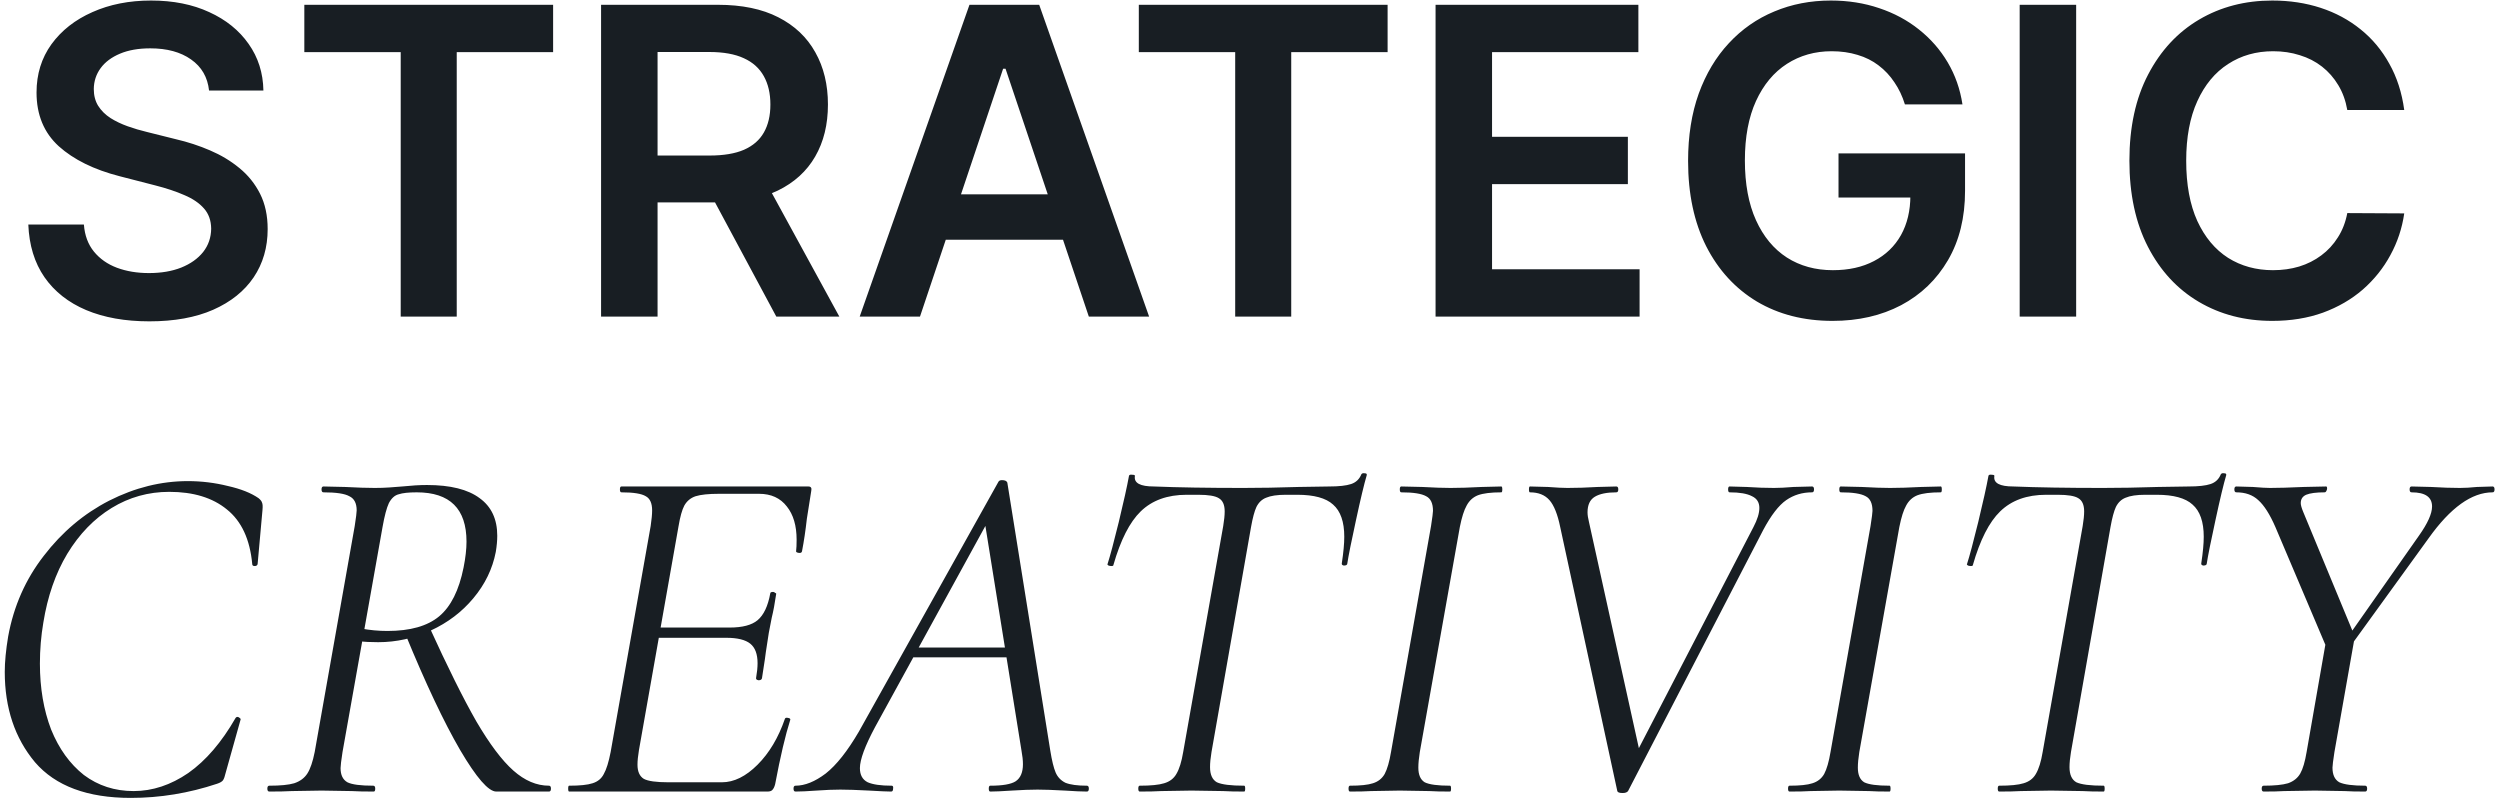 <?xml version="1.0" encoding="UTF-8"?> <svg xmlns="http://www.w3.org/2000/svg" width="379" height="121" viewBox="0 0 379 121" fill="none"><path d="M31.692 13.723C31.476 11.707 30.568 10.137 28.968 9.014C27.383 7.891 25.321 7.329 22.782 7.329C20.997 7.329 19.466 7.598 18.189 8.137C16.911 8.675 15.934 9.406 15.257 10.329C14.58 11.253 14.234 12.307 14.218 13.492C14.218 14.477 14.441 15.331 14.888 16.054C15.349 16.777 15.973 17.393 16.757 17.901C17.542 18.393 18.412 18.808 19.366 19.147C20.32 19.486 21.282 19.77 22.251 20.001L26.683 21.109C28.468 21.524 30.184 22.086 31.83 22.794C33.492 23.502 34.977 24.394 36.285 25.472C37.608 26.549 38.655 27.849 39.424 29.372C40.194 30.896 40.578 32.681 40.578 34.728C40.578 37.498 39.871 39.937 38.455 42.045C37.039 44.138 34.992 45.776 32.315 46.961C29.653 48.131 26.429 48.716 22.643 48.716C18.966 48.716 15.773 48.146 13.064 47.008C10.371 45.869 8.263 44.207 6.74 42.022C5.232 39.837 4.416 37.174 4.293 34.035H12.718C12.841 35.682 13.349 37.051 14.241 38.144C15.134 39.236 16.296 40.052 17.727 40.591C19.173 41.129 20.789 41.398 22.574 41.398C24.436 41.398 26.067 41.121 27.468 40.568C28.883 39.998 29.991 39.213 30.791 38.213C31.592 37.197 32 36.013 32.015 34.658C32 33.427 31.638 32.412 30.93 31.611C30.222 30.796 29.23 30.119 27.952 29.58C26.691 29.026 25.213 28.534 23.521 28.103L18.142 26.718C14.249 25.718 11.171 24.202 8.909 22.171C6.663 20.124 5.539 17.408 5.539 14.023C5.539 11.238 6.293 8.798 7.801 6.706C9.325 4.613 11.395 2.989 14.011 1.835C16.627 0.666 19.589 0.081 22.897 0.081C26.252 0.081 29.191 0.666 31.715 1.835C34.254 2.989 36.247 4.597 37.693 6.659C39.14 8.706 39.886 11.06 39.932 13.723H31.692ZM46.136 7.906V0.727H83.852V7.906H69.241V48H60.747V7.906H46.136ZM91.123 48V0.727H108.85C112.482 0.727 115.529 1.358 117.991 2.62C120.469 3.882 122.338 5.652 123.6 7.929C124.877 10.191 125.516 12.83 125.516 15.846C125.516 18.878 124.87 21.509 123.577 23.74C122.3 25.956 120.415 27.672 117.922 28.888C115.429 30.088 112.367 30.688 108.735 30.688H96.109V23.579H107.581C109.704 23.579 111.443 23.287 112.797 22.702C114.152 22.102 115.152 21.232 115.798 20.093C116.46 18.939 116.791 17.524 116.791 15.846C116.791 14.169 116.46 12.738 115.798 11.553C115.136 10.353 114.129 9.445 112.774 8.829C111.42 8.198 109.674 7.883 107.535 7.883H99.687V48H91.123ZM115.544 26.579L127.247 48H117.691L106.196 26.579H115.544ZM139.469 48H130.329L146.971 0.727H157.543L174.208 48H165.068L152.441 10.422H152.072L139.469 48ZM139.769 29.465H164.698V36.343H139.769V29.465ZM172.644 7.906V0.727H210.361V7.906H195.75V48H187.255V7.906H172.644ZM217.632 48V0.727H248.378V7.906H226.195V20.74H246.785V27.918H226.195V40.821H248.562V48H217.632ZM288.783 15.823C288.399 14.577 287.868 13.461 287.191 12.476C286.529 11.476 285.729 10.622 284.79 9.914C283.867 9.206 282.805 8.675 281.605 8.321C280.404 7.952 279.096 7.767 277.681 7.767C275.142 7.767 272.88 8.406 270.894 9.683C268.909 10.96 267.347 12.838 266.209 15.315C265.085 17.777 264.524 20.778 264.524 24.317C264.524 27.887 265.085 30.911 266.209 33.389C267.332 35.866 268.894 37.751 270.894 39.044C272.895 40.321 275.219 40.96 277.865 40.96C280.266 40.96 282.343 40.498 284.098 39.575C285.867 38.652 287.229 37.344 288.183 35.651C289.137 33.943 289.614 31.942 289.614 29.649L291.553 29.95H278.719V23.256H297.901V28.934C297.901 32.981 297.039 36.482 295.316 39.436C293.592 42.391 291.222 44.668 288.206 46.269C285.19 47.854 281.728 48.646 277.819 48.646C273.464 48.646 269.64 47.669 266.347 45.715C263.07 43.745 260.507 40.952 258.661 37.336C256.83 33.704 255.914 29.396 255.914 24.41C255.914 20.593 256.453 17.185 257.53 14.184C258.622 11.184 260.146 8.637 262.1 6.544C264.054 4.436 266.347 2.835 268.979 1.743C271.61 0.635 274.472 0.081 277.565 0.081C280.181 0.081 282.62 0.466 284.882 1.235C287.144 1.989 289.153 3.066 290.907 4.467C292.677 5.867 294.131 7.529 295.269 9.452C296.408 11.376 297.155 13.499 297.508 15.823H288.783ZM314.745 0.727V48H306.182V0.727H314.745ZM364.482 16.677H355.849C355.603 15.261 355.149 14.007 354.487 12.915C353.826 11.807 353.002 10.868 352.018 10.099C351.033 9.329 349.909 8.752 348.648 8.368C347.401 7.967 346.055 7.767 344.608 7.767C342.038 7.767 339.761 8.414 337.776 9.706C335.791 10.983 334.236 12.861 333.113 15.338C331.99 17.8 331.428 20.809 331.428 24.364C331.428 27.98 331.99 31.027 333.113 33.504C334.252 35.966 335.806 37.828 337.776 39.09C339.761 40.337 342.031 40.96 344.585 40.96C346.001 40.96 347.324 40.775 348.555 40.406C349.802 40.021 350.917 39.459 351.902 38.721C352.902 37.982 353.741 37.074 354.418 35.997C355.111 34.92 355.588 33.689 355.849 32.304L364.482 32.35C364.159 34.597 363.459 36.705 362.382 38.675C361.32 40.644 359.927 42.383 358.204 43.891C356.48 45.384 354.464 46.553 352.156 47.4C349.848 48.231 347.286 48.646 344.47 48.646C340.315 48.646 336.606 47.684 333.344 45.761C330.082 43.837 327.512 41.06 325.634 37.428C323.757 33.797 322.818 29.442 322.818 24.364C322.818 19.27 323.765 14.915 325.657 11.299C327.55 7.667 330.128 4.89 333.39 2.966C336.652 1.043 340.346 0.081 344.47 0.081C347.101 0.081 349.548 0.45 351.81 1.189C354.072 1.928 356.088 3.012 357.857 4.444C359.627 5.859 361.081 7.598 362.22 9.66C363.374 11.707 364.128 14.046 364.482 16.677ZM19.814 120.962C13.253 120.962 8.418 119.161 5.31 115.56C2.252 111.909 0.722 107.346 0.722 101.87C0.722 100.341 0.895 98.54 1.24 96.468C2.079 91.88 3.88 87.81 6.642 84.258C9.405 80.657 12.71 77.869 16.558 75.896C20.456 73.923 24.427 72.936 28.472 72.936C30.544 72.936 32.567 73.183 34.54 73.676C36.514 74.12 38.068 74.737 39.202 75.526C39.498 75.773 39.671 75.995 39.72 76.192C39.819 76.389 39.844 76.759 39.794 77.302L39.054 85.516C39.005 85.713 38.857 85.812 38.61 85.812C38.364 85.812 38.24 85.713 38.24 85.516C37.895 81.767 36.612 79.004 34.392 77.228C32.222 75.452 29.311 74.564 25.66 74.564C22.503 74.564 19.592 75.378 16.928 77.006C14.264 78.634 12.02 80.953 10.194 83.962C8.418 86.922 7.21 90.4 6.568 94.396C6.223 96.419 6.05 98.491 6.05 100.612C6.05 104.312 6.618 107.642 7.752 110.602C8.936 113.513 10.589 115.807 12.71 117.484C14.881 119.112 17.397 119.926 20.258 119.926C23.12 119.926 25.882 119.013 28.546 117.188C31.21 115.313 33.603 112.526 35.724 108.826C35.823 108.727 35.897 108.678 35.946 108.678C36.094 108.678 36.218 108.727 36.316 108.826C36.464 108.925 36.514 109.023 36.464 109.122L34.244 117.04C34.096 117.681 33.948 118.101 33.8 118.298C33.652 118.495 33.356 118.668 32.912 118.816C28.62 120.247 24.254 120.962 19.814 120.962ZM40.826 120C40.629 120 40.53 119.852 40.53 119.556C40.53 119.26 40.629 119.112 40.826 119.112C42.503 119.112 43.761 118.989 44.6 118.742C45.488 118.446 46.154 117.953 46.598 117.262C47.042 116.571 47.412 115.486 47.708 114.006L53.776 79.744C53.973 78.461 54.072 77.672 54.072 77.376C54.072 76.291 53.702 75.575 52.962 75.23C52.271 74.835 50.964 74.638 49.04 74.638C48.843 74.638 48.744 74.49 48.744 74.194C48.744 73.898 48.843 73.75 49.04 73.75L52.296 73.824C54.17 73.923 55.675 73.972 56.81 73.972C57.599 73.972 58.339 73.947 59.03 73.898C59.77 73.849 60.411 73.799 60.954 73.75C62.385 73.602 63.642 73.528 64.728 73.528C68.28 73.528 70.944 74.194 72.72 75.526C74.496 76.809 75.384 78.708 75.384 81.224C75.384 81.964 75.31 82.778 75.162 83.666C74.668 86.231 73.534 88.575 71.758 90.696C70.031 92.768 67.885 94.396 65.32 95.58C62.755 96.764 60.09 97.356 57.328 97.356C56.144 97.356 55.206 97.307 54.516 97.208L54.738 95.284C56.07 95.531 57.402 95.654 58.734 95.654C62.187 95.654 64.802 94.914 66.578 93.434C68.354 91.954 69.587 89.487 70.278 86.034C70.574 84.554 70.722 83.247 70.722 82.112C70.722 77.129 68.206 74.638 63.174 74.638C61.941 74.638 61.028 74.737 60.436 74.934C59.844 75.082 59.35 75.526 58.956 76.266C58.611 77.006 58.29 78.215 57.994 79.892L51.926 114.006C51.728 115.289 51.63 116.103 51.63 116.448C51.63 117.484 51.975 118.199 52.666 118.594C53.356 118.939 54.664 119.112 56.588 119.112C56.785 119.112 56.884 119.26 56.884 119.556C56.884 119.852 56.81 120 56.662 120C55.231 120 54.121 119.975 53.332 119.926L48.744 119.852L44.23 119.926C43.391 119.975 42.257 120 40.826 120ZM75.236 120C74.052 120 72.227 117.903 69.76 113.71C67.293 109.467 64.531 103.621 61.472 96.172L65.024 94.914C67.836 101.081 70.228 105.891 72.202 109.344C74.225 112.797 76.099 115.289 77.826 116.818C79.552 118.347 81.353 119.112 83.228 119.112C83.425 119.112 83.524 119.26 83.524 119.556C83.524 119.852 83.425 120 83.228 120H75.236ZM86.283 120C86.184 120 86.135 119.852 86.135 119.556C86.135 119.26 86.184 119.112 86.283 119.112C87.911 119.112 89.095 118.989 89.835 118.742C90.624 118.495 91.191 118.027 91.537 117.336C91.931 116.645 92.277 115.535 92.573 114.006L98.641 79.744C98.789 78.757 98.863 77.968 98.863 77.376C98.863 76.291 98.542 75.575 97.901 75.23C97.259 74.835 96.026 74.638 94.201 74.638C94.053 74.638 93.979 74.49 93.979 74.194C93.979 73.898 94.053 73.75 94.201 73.75H122.543C122.937 73.75 123.085 73.972 122.987 74.416L122.321 78.634C122.123 80.41 121.877 82.063 121.581 83.592C121.531 83.789 121.359 83.863 121.063 83.814C120.767 83.765 120.643 83.666 120.693 83.518C120.742 83.123 120.767 82.556 120.767 81.816C120.767 79.695 120.273 78.017 119.287 76.784C118.3 75.501 116.894 74.86 115.069 74.86H109.001C107.422 74.86 106.238 74.983 105.449 75.23C104.709 75.477 104.141 75.945 103.747 76.636C103.401 77.277 103.105 78.338 102.859 79.818L96.865 113.71C96.717 114.598 96.643 115.338 96.643 115.93C96.643 116.966 96.963 117.681 97.605 118.076C98.246 118.421 99.479 118.594 101.305 118.594H109.445C111.27 118.594 113.071 117.706 114.847 115.93C116.623 114.154 118.004 111.835 118.991 108.974C119.04 108.826 119.188 108.777 119.435 108.826C119.731 108.875 119.854 108.974 119.805 109.122C119.065 111.441 118.3 114.697 117.511 118.89C117.412 119.285 117.264 119.581 117.067 119.778C116.919 119.926 116.672 120 116.327 120H86.283ZM115.513 102.832C115.463 103.029 115.291 103.128 114.995 103.128C114.699 103.079 114.575 102.955 114.625 102.758C114.773 101.919 114.847 101.179 114.847 100.538C114.847 99.157 114.477 98.17 113.737 97.578C112.997 96.986 111.788 96.69 110.111 96.69H97.975L98.197 95.136H110.629C112.553 95.136 113.959 94.766 114.847 94.026C115.784 93.237 116.425 91.88 116.771 89.956C116.771 89.808 116.919 89.734 117.215 89.734C117.313 89.734 117.412 89.783 117.511 89.882C117.659 89.931 117.708 90.005 117.659 90.104C117.461 91.485 117.239 92.669 116.993 93.656L116.549 95.95L116.105 98.836C116.105 98.984 115.907 100.316 115.513 102.832ZM120.594 120C120.397 120 120.298 119.852 120.298 119.556C120.298 119.26 120.397 119.112 120.594 119.112C122.025 119.112 123.554 118.495 125.182 117.262C126.81 115.979 128.488 113.858 130.214 110.898L151.378 73.01C151.477 72.862 151.65 72.788 151.896 72.788C152.34 72.788 152.612 72.911 152.71 73.158L159.222 113.784C159.469 115.313 159.74 116.423 160.036 117.114C160.332 117.805 160.826 118.323 161.516 118.668C162.256 118.964 163.342 119.112 164.772 119.112C164.97 119.112 165.068 119.26 165.068 119.556C165.068 119.852 164.97 120 164.772 120C164.032 120 162.922 119.951 161.442 119.852C159.666 119.753 158.285 119.704 157.298 119.704C156.262 119.704 154.955 119.753 153.376 119.852C151.896 119.951 150.811 120 150.12 120C149.972 120 149.898 119.852 149.898 119.556C149.898 119.26 149.972 119.112 150.12 119.112C151.995 119.112 153.278 118.89 153.968 118.446C154.708 117.953 155.078 117.089 155.078 115.856C155.078 115.264 155.004 114.573 154.856 113.784L149.232 78.782L151.082 76.636L132.656 110.232C131.127 113.093 130.362 115.165 130.362 116.448C130.362 117.484 130.757 118.199 131.546 118.594C132.336 118.939 133.544 119.112 135.172 119.112C135.37 119.112 135.444 119.26 135.394 119.556C135.394 119.852 135.296 120 135.098 120C134.556 120 133.446 119.951 131.768 119.852C129.894 119.753 128.438 119.704 127.402 119.704C126.366 119.704 125.158 119.753 123.776 119.852C122.395 119.951 121.334 120 120.594 120ZM138.502 98.17H154.412L154.56 99.65H137.392L138.502 98.17ZM172.786 120C172.638 120 172.564 119.852 172.564 119.556C172.564 119.26 172.638 119.112 172.786 119.112C174.464 119.112 175.697 118.989 176.486 118.742C177.325 118.495 177.942 118.027 178.336 117.336C178.78 116.596 179.126 115.486 179.372 114.006L185.44 79.744C185.588 78.856 185.662 78.116 185.662 77.524C185.662 76.537 185.366 75.871 184.774 75.526C184.232 75.181 183.196 75.008 181.666 75.008H179.89C176.98 75.008 174.661 75.847 172.934 77.524C171.257 79.152 169.876 81.865 168.79 85.664C168.79 85.763 168.692 85.812 168.494 85.812C168.346 85.812 168.198 85.787 168.05 85.738C167.902 85.639 167.853 85.565 167.902 85.516C168.297 84.283 168.864 82.161 169.604 79.152C170.344 76.093 170.862 73.75 171.158 72.122C171.208 71.974 171.38 71.925 171.676 71.974C171.972 71.974 172.096 72.048 172.046 72.196C171.898 73.232 172.86 73.75 174.932 73.75C178.583 73.898 183.097 73.972 188.474 73.972C190.99 73.972 193.778 73.923 196.836 73.824L201.498 73.75C202.978 73.75 204.088 73.627 204.828 73.38C205.568 73.133 206.086 72.64 206.382 71.9C206.481 71.752 206.654 71.703 206.9 71.752C207.147 71.752 207.246 71.851 207.196 72.048C206.802 73.38 206.259 75.649 205.568 78.856C204.878 82.013 204.434 84.233 204.236 85.516C204.187 85.664 204.014 85.738 203.718 85.738C203.472 85.689 203.373 85.565 203.422 85.368C203.669 83.74 203.792 82.408 203.792 81.372C203.792 79.103 203.225 77.475 202.09 76.488C201.005 75.501 199.204 75.008 196.688 75.008H194.912C193.63 75.008 192.643 75.156 191.952 75.452C191.311 75.699 190.818 76.167 190.472 76.858C190.176 77.499 189.905 78.511 189.658 79.892L183.664 114.006C183.516 114.894 183.442 115.659 183.442 116.3C183.442 117.435 183.788 118.199 184.478 118.594C185.218 118.939 186.6 119.112 188.622 119.112C188.721 119.112 188.77 119.26 188.77 119.556C188.77 119.852 188.721 120 188.622 120C187.29 120 186.23 119.975 185.44 119.926L180.63 119.852L176.042 119.926C175.253 119.975 174.168 120 172.786 120ZM204.661 120C204.513 120 204.439 119.852 204.439 119.556C204.439 119.26 204.513 119.112 204.661 119.112C206.239 119.112 207.399 118.989 208.139 118.742C208.928 118.495 209.52 118.027 209.915 117.336C210.309 116.596 210.63 115.486 210.877 114.006L216.945 79.744C217.142 78.461 217.241 77.697 217.241 77.45C217.241 76.315 216.895 75.575 216.205 75.23C215.514 74.835 214.256 74.638 212.431 74.638C212.283 74.638 212.209 74.49 212.209 74.194C212.209 73.898 212.283 73.75 212.431 73.75L215.613 73.824C217.389 73.923 218.819 73.972 219.905 73.972C221.187 73.972 222.766 73.923 224.641 73.824L227.601 73.75C227.699 73.75 227.749 73.898 227.749 74.194C227.749 74.49 227.699 74.638 227.601 74.638C226.022 74.638 224.838 74.786 224.049 75.082C223.309 75.378 222.741 75.896 222.347 76.636C221.952 77.327 221.607 78.412 221.311 79.892L215.243 114.006C215.095 114.943 215.021 115.733 215.021 116.374C215.021 117.459 215.341 118.199 215.983 118.594C216.673 118.939 217.956 119.112 219.831 119.112C219.929 119.112 219.979 119.26 219.979 119.556C219.979 119.852 219.929 120 219.831 120C218.499 120 217.463 119.975 216.723 119.926L212.209 119.852L207.843 119.926C207.103 119.975 206.042 120 204.661 120ZM236.526 79.892C236.132 77.968 235.589 76.611 234.898 75.822C234.208 75.033 233.221 74.638 231.938 74.638C231.84 74.638 231.79 74.49 231.79 74.194C231.79 73.898 231.84 73.75 231.938 73.75L234.676 73.824C235.959 73.923 236.946 73.972 237.636 73.972C239.018 73.972 240.547 73.923 242.224 73.824L245.036 73.75C245.234 73.75 245.332 73.898 245.332 74.194C245.332 74.49 245.234 74.638 245.036 74.638C243.606 74.638 242.52 74.86 241.78 75.304C241.04 75.748 240.67 76.537 240.67 77.672C240.67 78.067 240.744 78.56 240.892 79.152L248.81 115.042L245.924 118.298L265.83 79.892C266.422 78.757 266.718 77.795 266.718 77.006C266.718 76.167 266.348 75.575 265.608 75.23C264.868 74.835 263.734 74.638 262.204 74.638C262.056 74.638 261.982 74.49 261.982 74.194C261.982 73.898 262.056 73.75 262.204 73.75L264.794 73.824C266.274 73.923 267.656 73.972 268.938 73.972C269.728 73.972 270.714 73.923 271.898 73.824L274.71 73.75C274.908 73.75 275.006 73.898 275.006 74.194C275.006 74.49 274.908 74.638 274.71 74.638C273.23 74.638 271.923 75.033 270.788 75.822C269.654 76.611 268.494 78.116 267.31 80.336L246.812 119.926C246.664 120.123 246.393 120.222 245.998 120.222C245.505 120.222 245.234 120.123 245.184 119.926L236.526 79.892ZM271.29 120C271.142 120 271.068 119.852 271.068 119.556C271.068 119.26 271.142 119.112 271.29 119.112C272.868 119.112 274.028 118.989 274.768 118.742C275.557 118.495 276.149 118.027 276.544 117.336C276.938 116.596 277.259 115.486 277.506 114.006L283.574 79.744C283.771 78.461 283.87 77.697 283.87 77.45C283.87 76.315 283.524 75.575 282.834 75.23C282.143 74.835 280.885 74.638 279.06 74.638C278.912 74.638 278.838 74.49 278.838 74.194C278.838 73.898 278.912 73.75 279.06 73.75L282.242 73.824C284.018 73.923 285.448 73.972 286.534 73.972C287.816 73.972 289.395 73.923 291.27 73.824L294.23 73.75C294.328 73.75 294.378 73.898 294.378 74.194C294.378 74.49 294.328 74.638 294.23 74.638C292.651 74.638 291.467 74.786 290.678 75.082C289.938 75.378 289.37 75.896 288.976 76.636C288.581 77.327 288.236 78.412 287.94 79.892L281.872 114.006C281.724 114.943 281.65 115.733 281.65 116.374C281.65 117.459 281.97 118.199 282.612 118.594C283.302 118.939 284.585 119.112 286.46 119.112C286.558 119.112 286.608 119.26 286.608 119.556C286.608 119.852 286.558 120 286.46 120C285.128 120 284.092 119.975 283.352 119.926L278.838 119.852L274.472 119.926C273.732 119.975 272.671 120 271.29 120ZM303.081 120C302.933 120 302.859 119.852 302.859 119.556C302.859 119.26 302.933 119.112 303.081 119.112C304.759 119.112 305.992 118.989 306.781 118.742C307.62 118.495 308.237 118.027 308.631 117.336C309.075 116.596 309.421 115.486 309.667 114.006L315.735 79.744C315.883 78.856 315.957 78.116 315.957 77.524C315.957 76.537 315.661 75.871 315.069 75.526C314.527 75.181 313.491 75.008 311.961 75.008H310.185C307.275 75.008 304.956 75.847 303.229 77.524C301.552 79.152 300.171 81.865 299.085 85.664C299.085 85.763 298.987 85.812 298.789 85.812C298.641 85.812 298.493 85.787 298.345 85.738C298.197 85.639 298.148 85.565 298.197 85.516C298.592 84.283 299.159 82.161 299.899 79.152C300.639 76.093 301.157 73.75 301.453 72.122C301.503 71.974 301.675 71.925 301.971 71.974C302.267 71.974 302.391 72.048 302.341 72.196C302.193 73.232 303.155 73.75 305.227 73.75C308.878 73.898 313.392 73.972 318.769 73.972C321.285 73.972 324.073 73.923 327.131 73.824L331.793 73.75C333.273 73.75 334.383 73.627 335.123 73.38C335.863 73.133 336.381 72.64 336.677 71.9C336.776 71.752 336.949 71.703 337.195 71.752C337.442 71.752 337.541 71.851 337.491 72.048C337.097 73.38 336.554 75.649 335.863 78.856C335.173 82.013 334.729 84.233 334.531 85.516C334.482 85.664 334.309 85.738 334.013 85.738C333.767 85.689 333.668 85.565 333.717 85.368C333.964 83.74 334.087 82.408 334.087 81.372C334.087 79.103 333.52 77.475 332.385 76.488C331.3 75.501 329.499 75.008 326.983 75.008H325.207C323.925 75.008 322.938 75.156 322.247 75.452C321.606 75.699 321.113 76.167 320.767 76.858C320.471 77.499 320.2 78.511 319.953 79.892L313.959 114.006C313.811 114.894 313.737 115.659 313.737 116.3C313.737 117.435 314.083 118.199 314.773 118.594C315.513 118.939 316.895 119.112 318.917 119.112C319.016 119.112 319.065 119.26 319.065 119.556C319.065 119.852 319.016 120 318.917 120C317.585 120 316.525 119.975 315.735 119.926L310.925 119.852L306.337 119.926C305.548 119.975 304.463 120 303.081 120ZM353.974 99.354L366.702 81.224C368.034 79.349 368.7 77.869 368.7 76.784C368.7 75.353 367.664 74.638 365.592 74.638C365.394 74.638 365.296 74.49 365.296 74.194C365.296 73.898 365.394 73.75 365.592 73.75L368.552 73.824C370.229 73.923 371.684 73.972 372.918 73.972C373.658 73.972 374.521 73.923 375.508 73.824L377.876 73.75C378.073 73.75 378.172 73.898 378.172 74.194C378.172 74.49 378.073 74.638 377.876 74.638C374.718 74.638 371.487 76.957 368.182 81.594L354.788 100.094L353.974 99.354ZM343.17 120C342.972 120 342.874 119.852 342.874 119.556C342.874 119.26 342.972 119.112 343.17 119.112C344.798 119.112 346.031 118.989 346.87 118.742C347.708 118.446 348.325 117.953 348.72 117.262C349.114 116.571 349.435 115.486 349.682 114.006L352.642 97.06L357.008 96.394L353.9 114.006C353.702 115.289 353.604 116.078 353.604 116.374C353.604 117.459 353.949 118.199 354.64 118.594C355.38 118.939 356.687 119.112 358.562 119.112C358.759 119.112 358.858 119.26 358.858 119.556C358.858 119.852 358.759 120 358.562 120C357.23 120 356.194 119.975 355.454 119.926L350.94 119.852L346.278 119.926C345.538 119.975 344.502 120 343.17 120ZM344.946 79.892C344.107 77.968 343.244 76.611 342.356 75.822C341.517 75.033 340.407 74.638 339.026 74.638C338.828 74.638 338.73 74.49 338.73 74.194C338.73 73.898 338.828 73.75 339.026 73.75L341.542 73.824C342.726 73.923 343.589 73.972 344.132 73.972C345.365 73.972 347.067 73.923 349.238 73.824L352.642 73.75C352.74 73.75 352.79 73.849 352.79 74.046C352.79 74.194 352.74 74.342 352.642 74.49C352.592 74.589 352.518 74.638 352.42 74.638C351.137 74.638 350.2 74.761 349.608 75.008C349.065 75.255 348.794 75.674 348.794 76.266C348.794 76.562 348.917 77.006 349.164 77.598L357.008 96.542L353.456 99.946L344.946 79.892Z" fill="#181E23"></path></svg> 